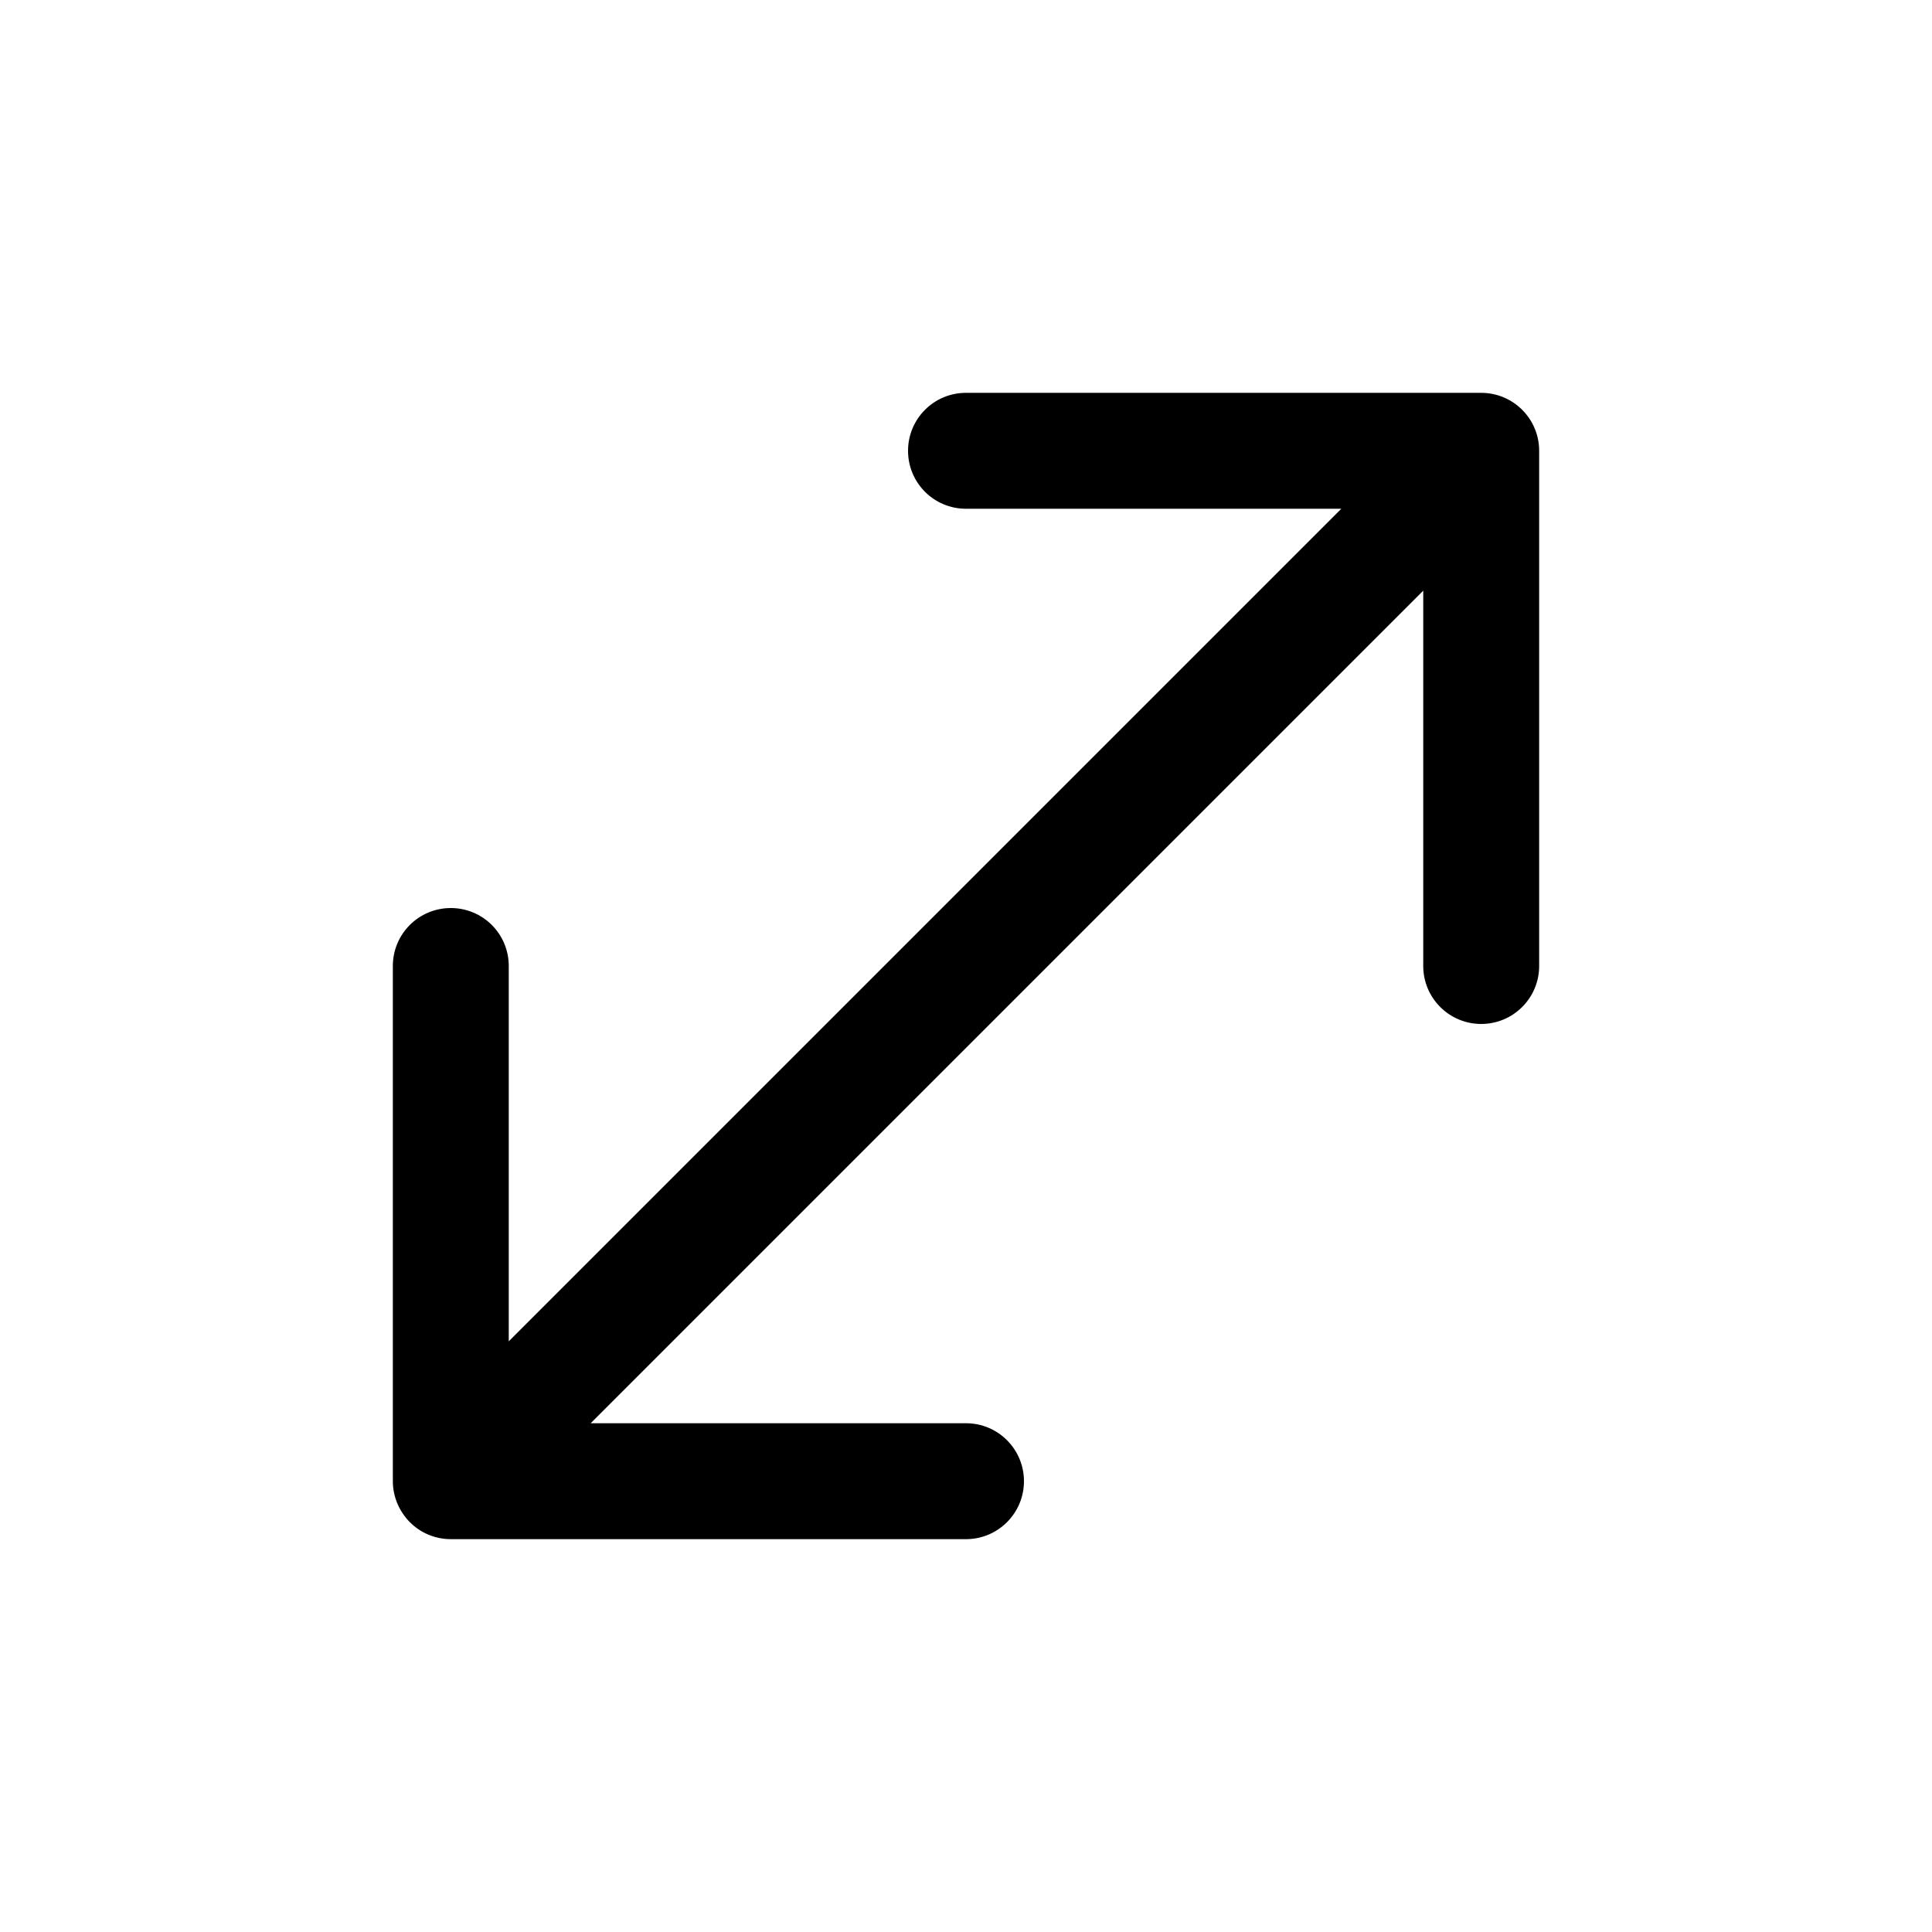 <svg fill="none" height="800" viewBox="0 0 15 15" width="800" xmlns="http://www.w3.org/2000/svg"><path clip-rule="evenodd" d="m11.5 3.05c.248 0 .45.201.45.45v4c0 .249-.202.45-.45.45s-.45-.201-.45-.45v-2.914l-6.464 6.464h2.914c.249 0 .45.202.45.45s-.201.45-.45.45h-4c-.119 0-.234-.047-.318-.132s-.132-.199-.132-.318v-4c0-.249.201-.45.45-.45s.45.201.45.45v2.914l6.464-6.464h-2.914c-.249 0-.45-.201-.45-.45s.201-.45.45-.45z" fill="#000" fill-rule="evenodd"/></svg>